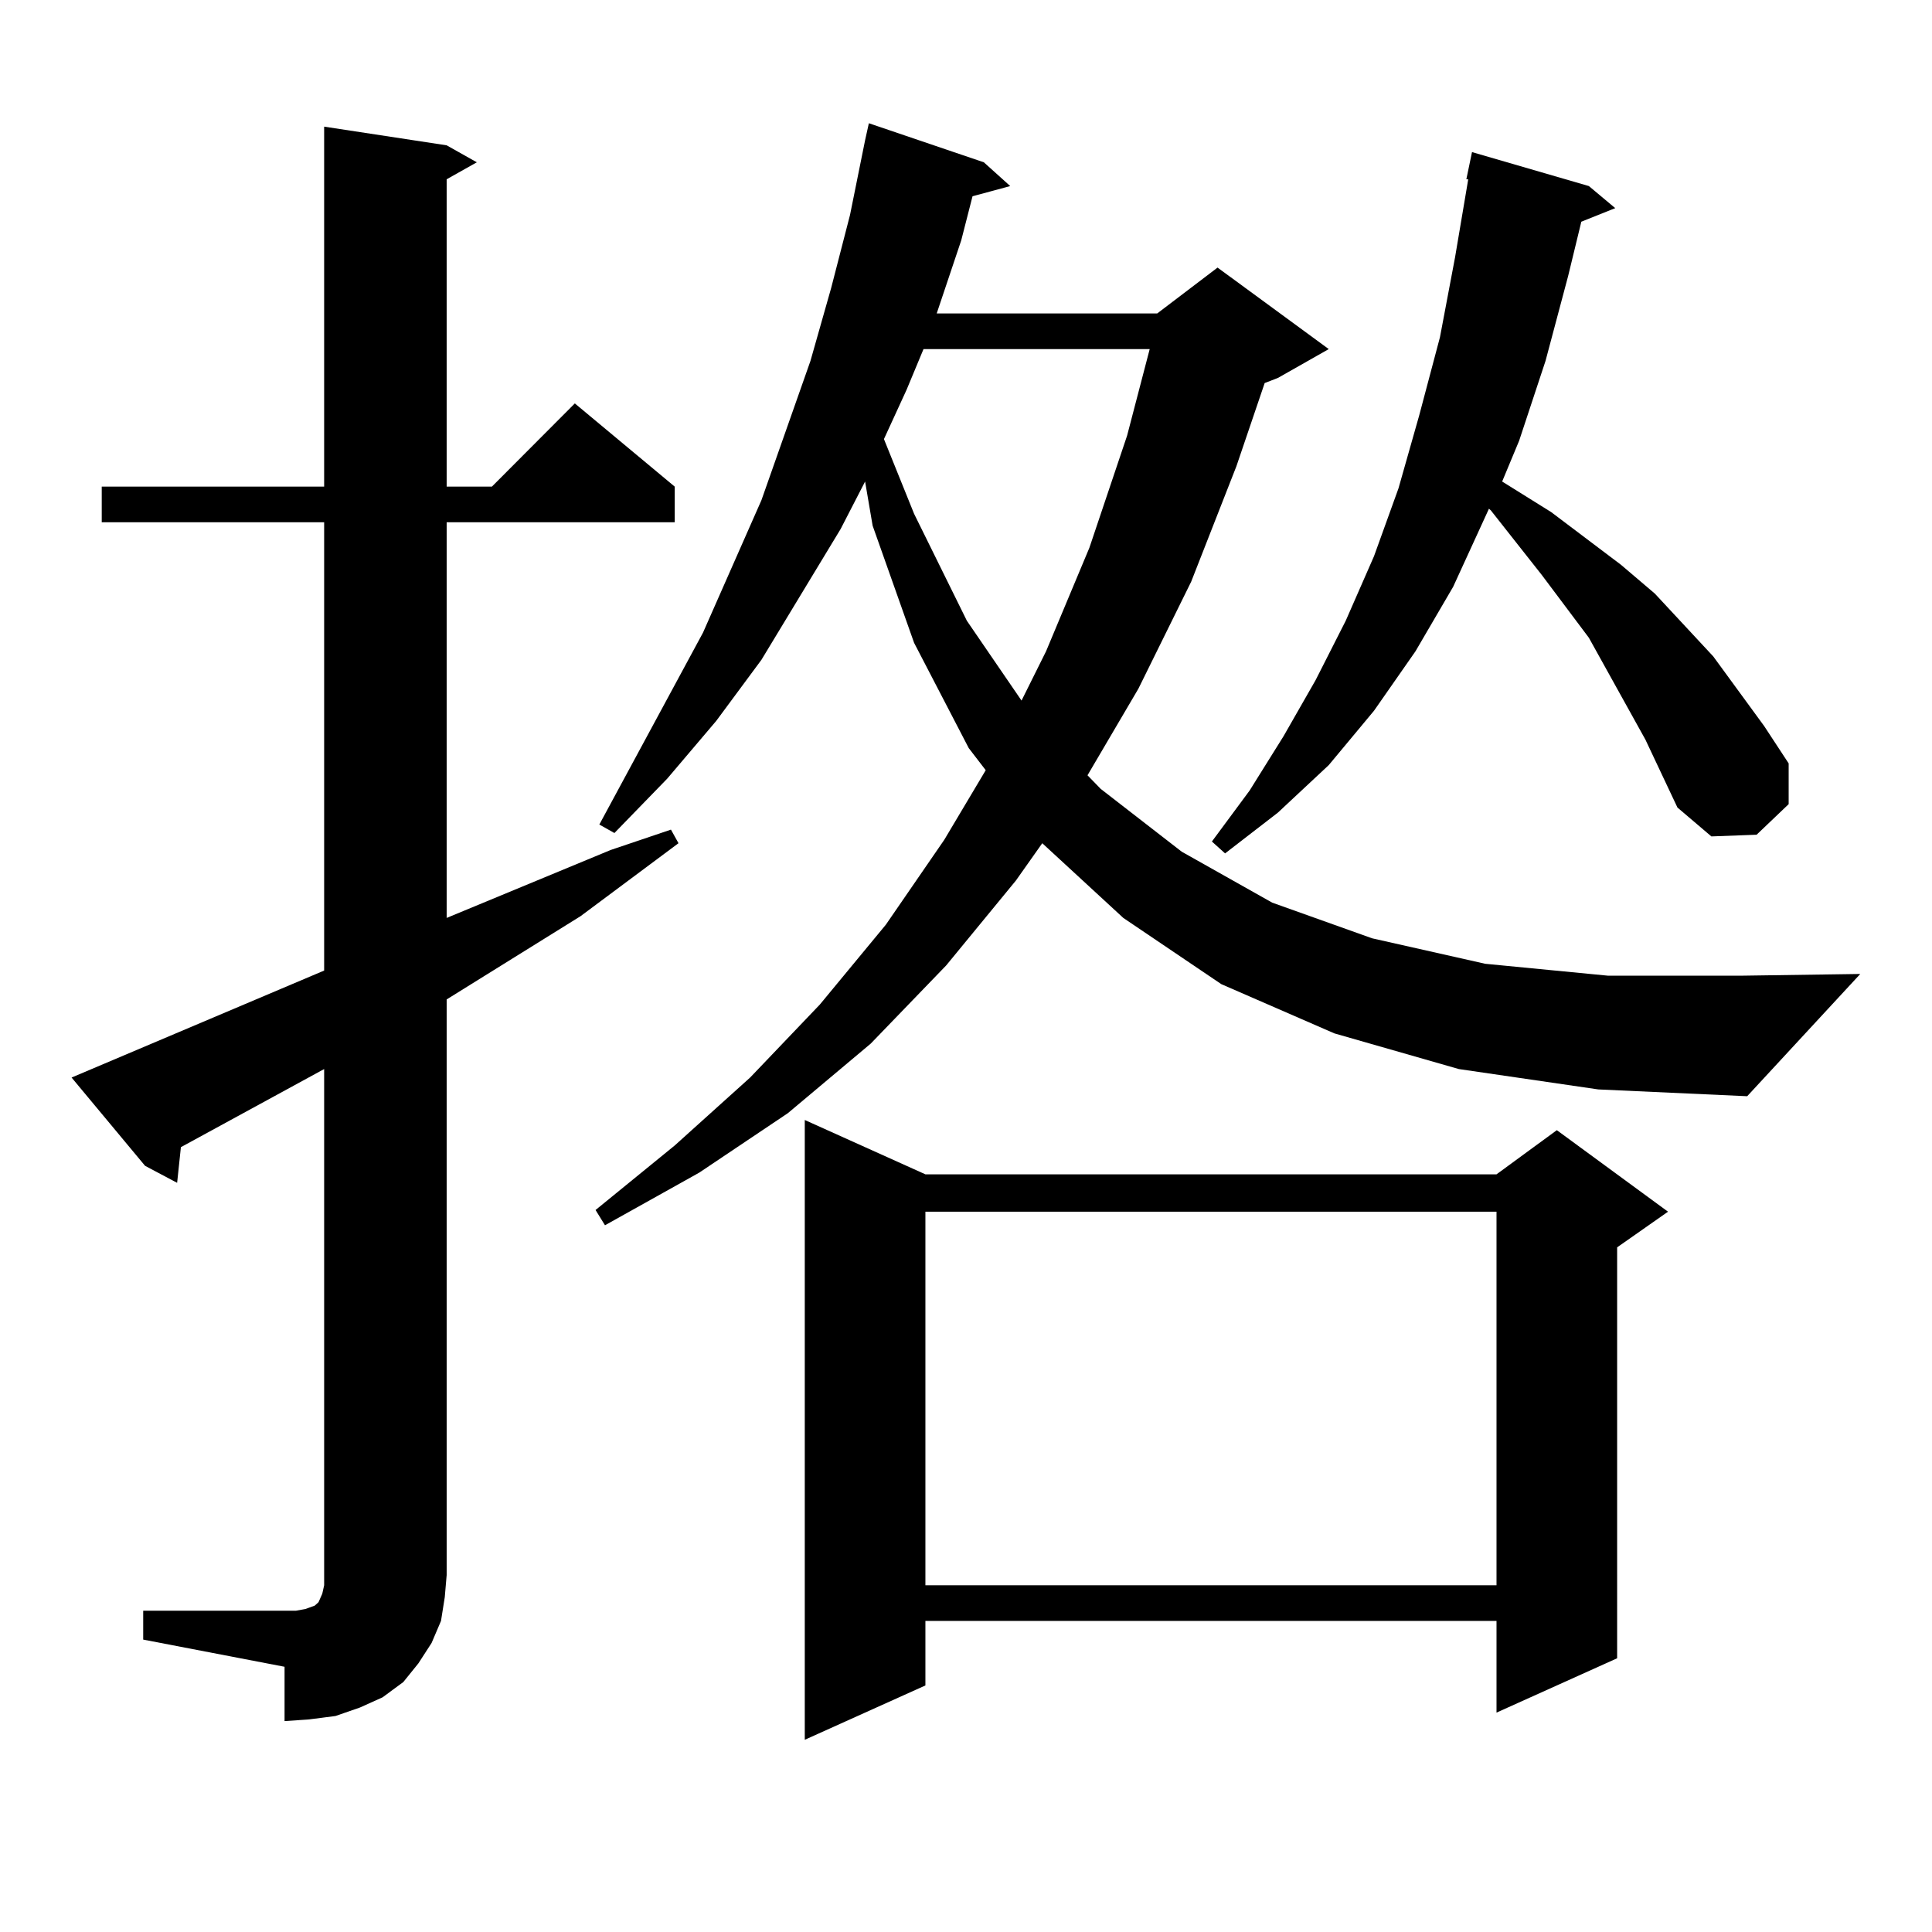 <?xml version="1.0" encoding="utf-8"?>
<!-- Generator: Adobe Illustrator 16.0.0, SVG Export Plug-In . SVG Version: 6.00 Build 0)  -->
<!DOCTYPE svg PUBLIC "-//W3C//DTD SVG 1.1//EN" "http://www.w3.org/Graphics/SVG/1.1/DTD/svg11.dtd">
<svg version="1.1" id="图层_1" xmlns="http://www.w3.org/2000/svg" xmlns:xlink="http://www.w3.org/1999/xlink" x="0px" y="0px"
	 width="1000px" height="1000px" viewBox="0 0 1000 1000" enable-background="new 0 0 1000 1000" xml:space="preserve">
<path d="M74.121,833.711h73.169h5.854l4.878-0.879l4.878-1.758l1.951-1.758l1.951-4.395l0.976-4.395v-5.273V553.34l-74.145,40.43
	l-1.951,18.457l-16.585-8.789l-38.048-45.703l130.729-55.371V270.332H52.658v-18.457h115.119V65.547l63.413,9.668l15.609,8.789
	l-15.609,8.789v159.082h23.414l42.926-43.066l51.706,43.066v18.457H231.19v204.785l84.875-35.156l31.219-10.547l3.902,7.031
	l-50.73,37.793l-69.266,43.066v297.949l-0.976,11.426l-1.951,12.305l-4.878,11.426l-6.829,10.547l-7.805,9.668l-10.731,7.91
	l-11.707,5.273l-12.683,4.395l-13.658,1.758l-12.683,0.879v-28.125l-73.169-14.063V833.711z M755.079,553.34l-64.389-18.457
	l-58.535-25.488l-50.73-34.277l-41.95-38.672l-13.658,19.336l-36.097,43.945l-39.023,40.43l-42.926,36.035l-45.853,30.762
	l-48.779,27.246l-4.878-7.91l40.975-33.398l39.023-35.156l36.097-37.793l34.146-41.309l30.243-43.945l21.463-36.035l-8.78-11.426
	l-28.292-54.492l-21.463-60.645l-3.902-22.852l-12.683,24.609l-40.975,67.676l-23.414,31.641l-25.365,29.883l-27.316,28.125
	l-7.805-4.395l53.657-99.316l30.243-68.555l12.683-36.035l12.683-36.035l10.731-37.793l9.756-37.793l7.805-38.672l1.951-8.789
	l59.511,20.215l13.658,12.305l-19.512,5.273l-5.854,22.852l-12.683,37.793h114.144l31.219-23.73l57.56,42.188l-26.341,14.941
	l-6.829,2.637l-14.634,43.066l-23.414,59.766l-27.316,55.371l-26.341,44.824l6.829,7.031l41.95,32.52l46.828,26.367l51.706,18.457
	l58.535,13.184L832.15,505h70.242l60.486-0.879l-58.535,63.281l-77.071-3.516L755.079,553.34z M478.988,607.832h295.603
	l31.219-22.852l57.56,42.188l-26.341,18.457V858.32l-62.438,28.125v-47.461H478.988v33.398l-62.438,28.125V579.707L478.988,607.832z
	 M478.013,180.684l-8.78,21.094l-11.707,25.488l15.609,38.672l27.316,55.371l28.292,41.309l12.683-25.488l22.438-53.613
	l19.512-58.008l11.707-44.824H478.013z M478.988,627.168v193.359h295.603V627.168H478.988z M851.662,382.832l-19.512-35.156
	l-9.756-17.578l-24.39-32.52l-26.341-33.398l-0.976-0.879l-18.536,40.43l-19.512,33.398l-21.463,30.762l-23.414,28.125
	l-26.341,24.609l-27.316,21.094l-6.829-6.152l19.512-26.367l17.561-28.125l16.585-29.004l15.609-30.762l14.634-33.398l12.683-35.156
	l10.731-37.793l10.731-40.43l7.805-41.309l6.829-40.43h-0.976l2.927-14.063l60.486,17.578l13.658,11.426l-17.561,7.031
	l-6.829,28.125l-11.707,43.945l-13.658,41.309l-8.78,21.094l25.365,15.82l36.097,27.246l17.561,14.941l30.243,32.52l26.341,36.035
	l12.683,19.336v21.094l-16.585,15.82l-23.414,0.879l-17.561-14.941L851.662,382.832z"/>
</svg>
